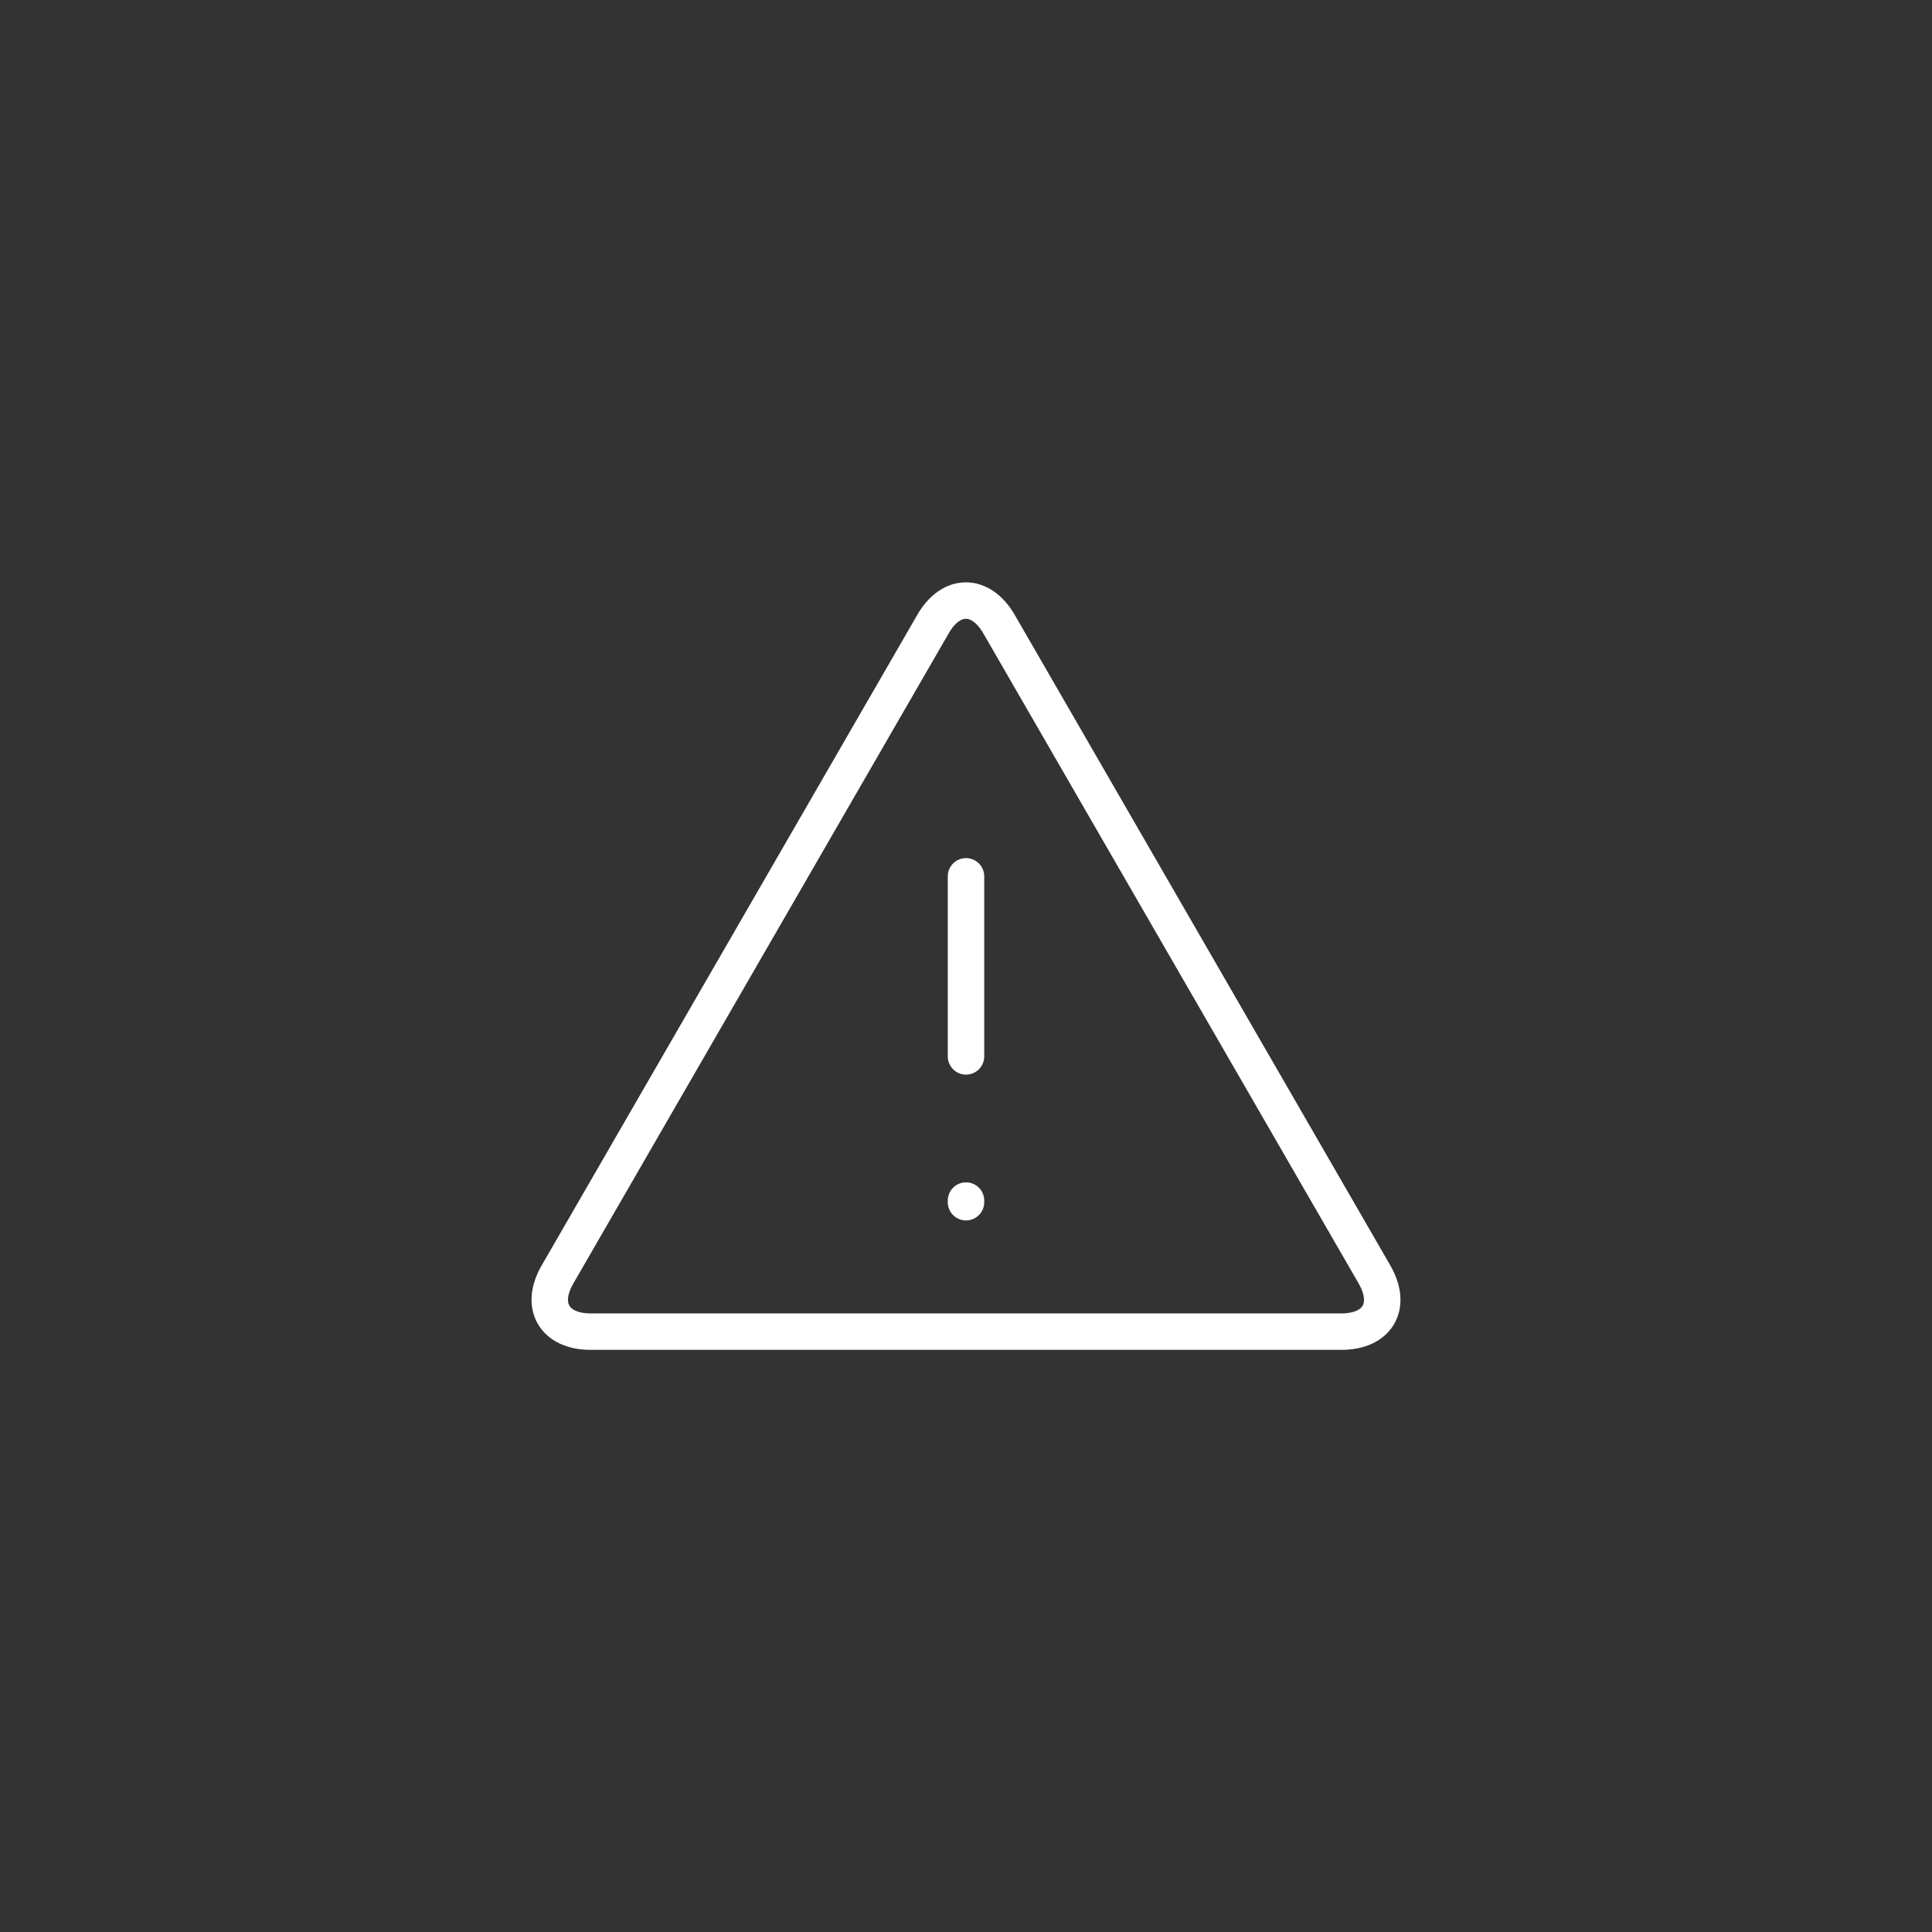<?xml version="1.0" encoding="UTF-8"?><svg id="Calque_2" xmlns="http://www.w3.org/2000/svg" viewBox="0 0 106 106"><rect x="0" y="0" width="106" height="106" fill="#333333" stroke="none"/><defs><style>.cls-1{stroke-linejoin:round;}.cls-1,.cls-2{fill:none;stroke:#fff;stroke-width:2px;}.cls-2{stroke-linecap:round;stroke-miterlimit:10;}</style></defs><path class="cls-1" d="m73.6,73.06c1.99,0,2.81-1.41,1.81-3.14l-20.6-35.68c-1-1.72-2.63-1.72-3.62,0l-20.6,35.68c-1,1.72-.18,3.14,1.81,3.14h41.2Z"/><g><line class="cls-2" x1="53" y1="57.96" x2="53" y2="48.08"/><line class="cls-2" x1="53" y1="65.87" x2="53" y2="65.96"/></g></svg>